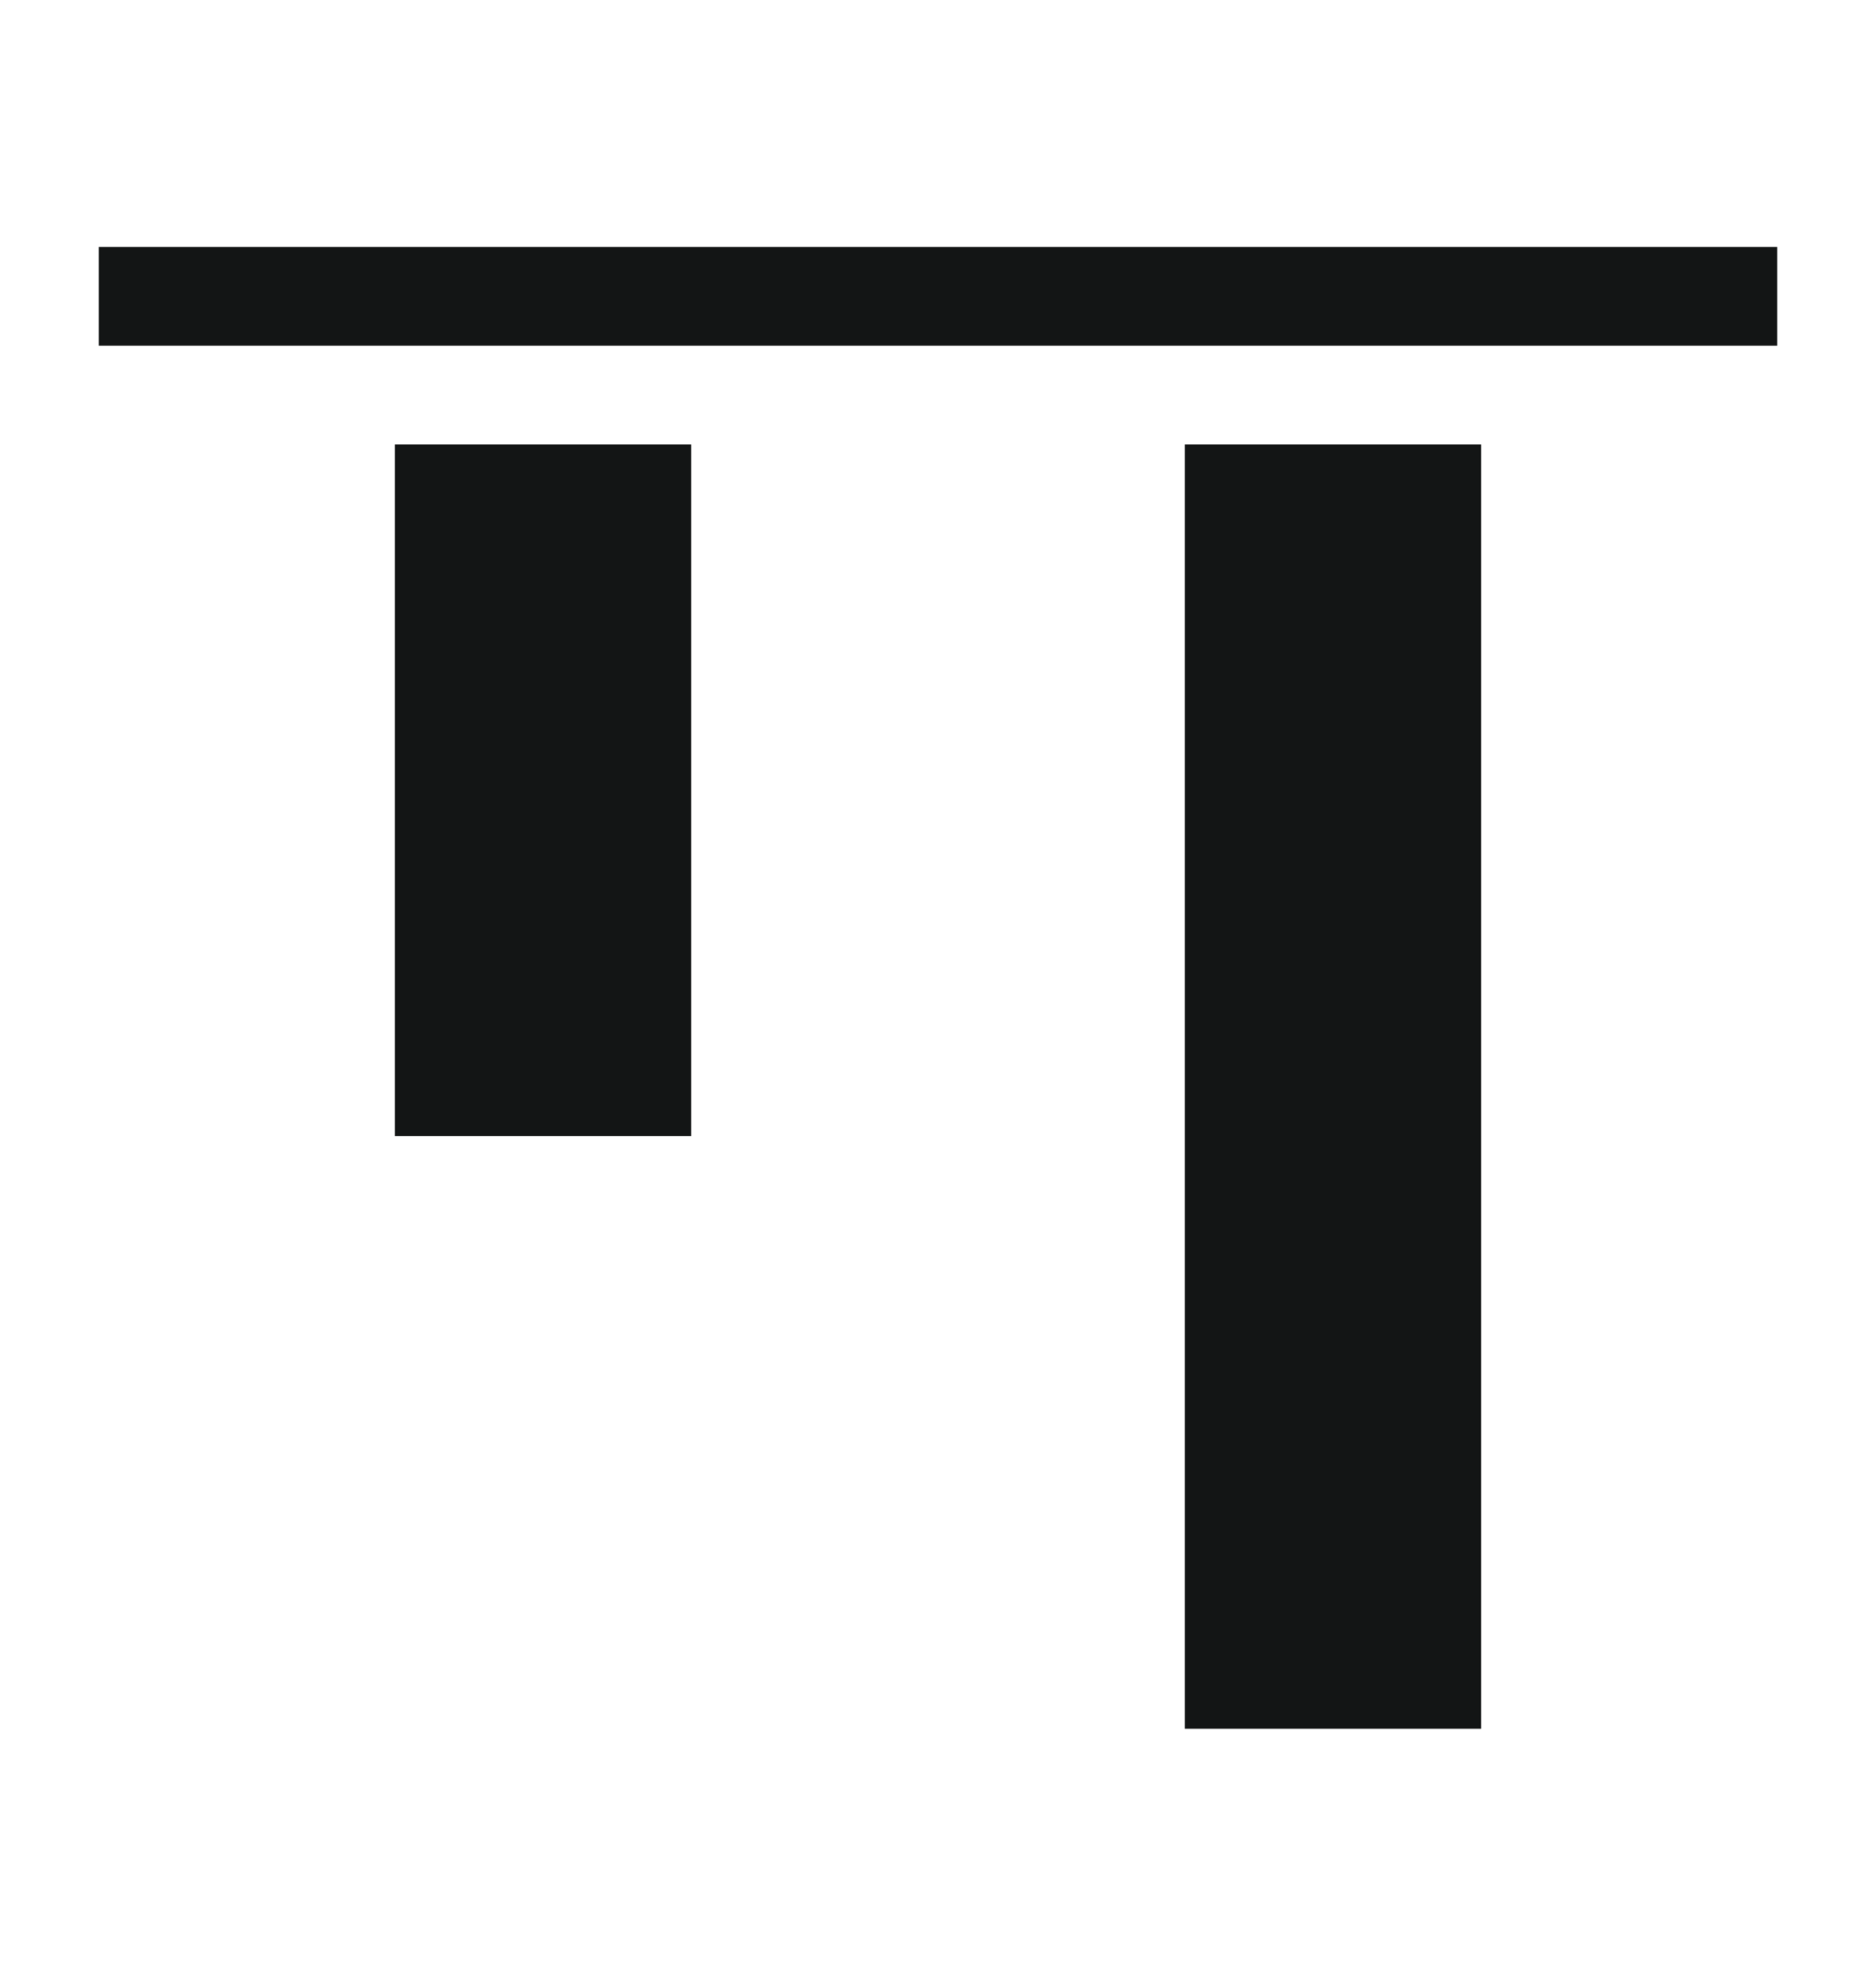 <svg width="19" height="20" viewBox="0 0 19 20" fill="none" xmlns="http://www.w3.org/2000/svg">
<path fill-rule="evenodd" clip-rule="evenodd" d="M1 3.5L18 3.5L18 2.5L1 2.5L1 3.5Z" fill="#131515"/>
<rect width="13" height="3" transform="matrix(-4.37114e-08 -1 -1 4.37114e-08 15 17.5)" fill="#131515"/>
<rect width="7" height="3" transform="matrix(-4.37114e-08 -1 -1 4.37114e-08 7 11.5)" fill="#131515"/>
</svg>
